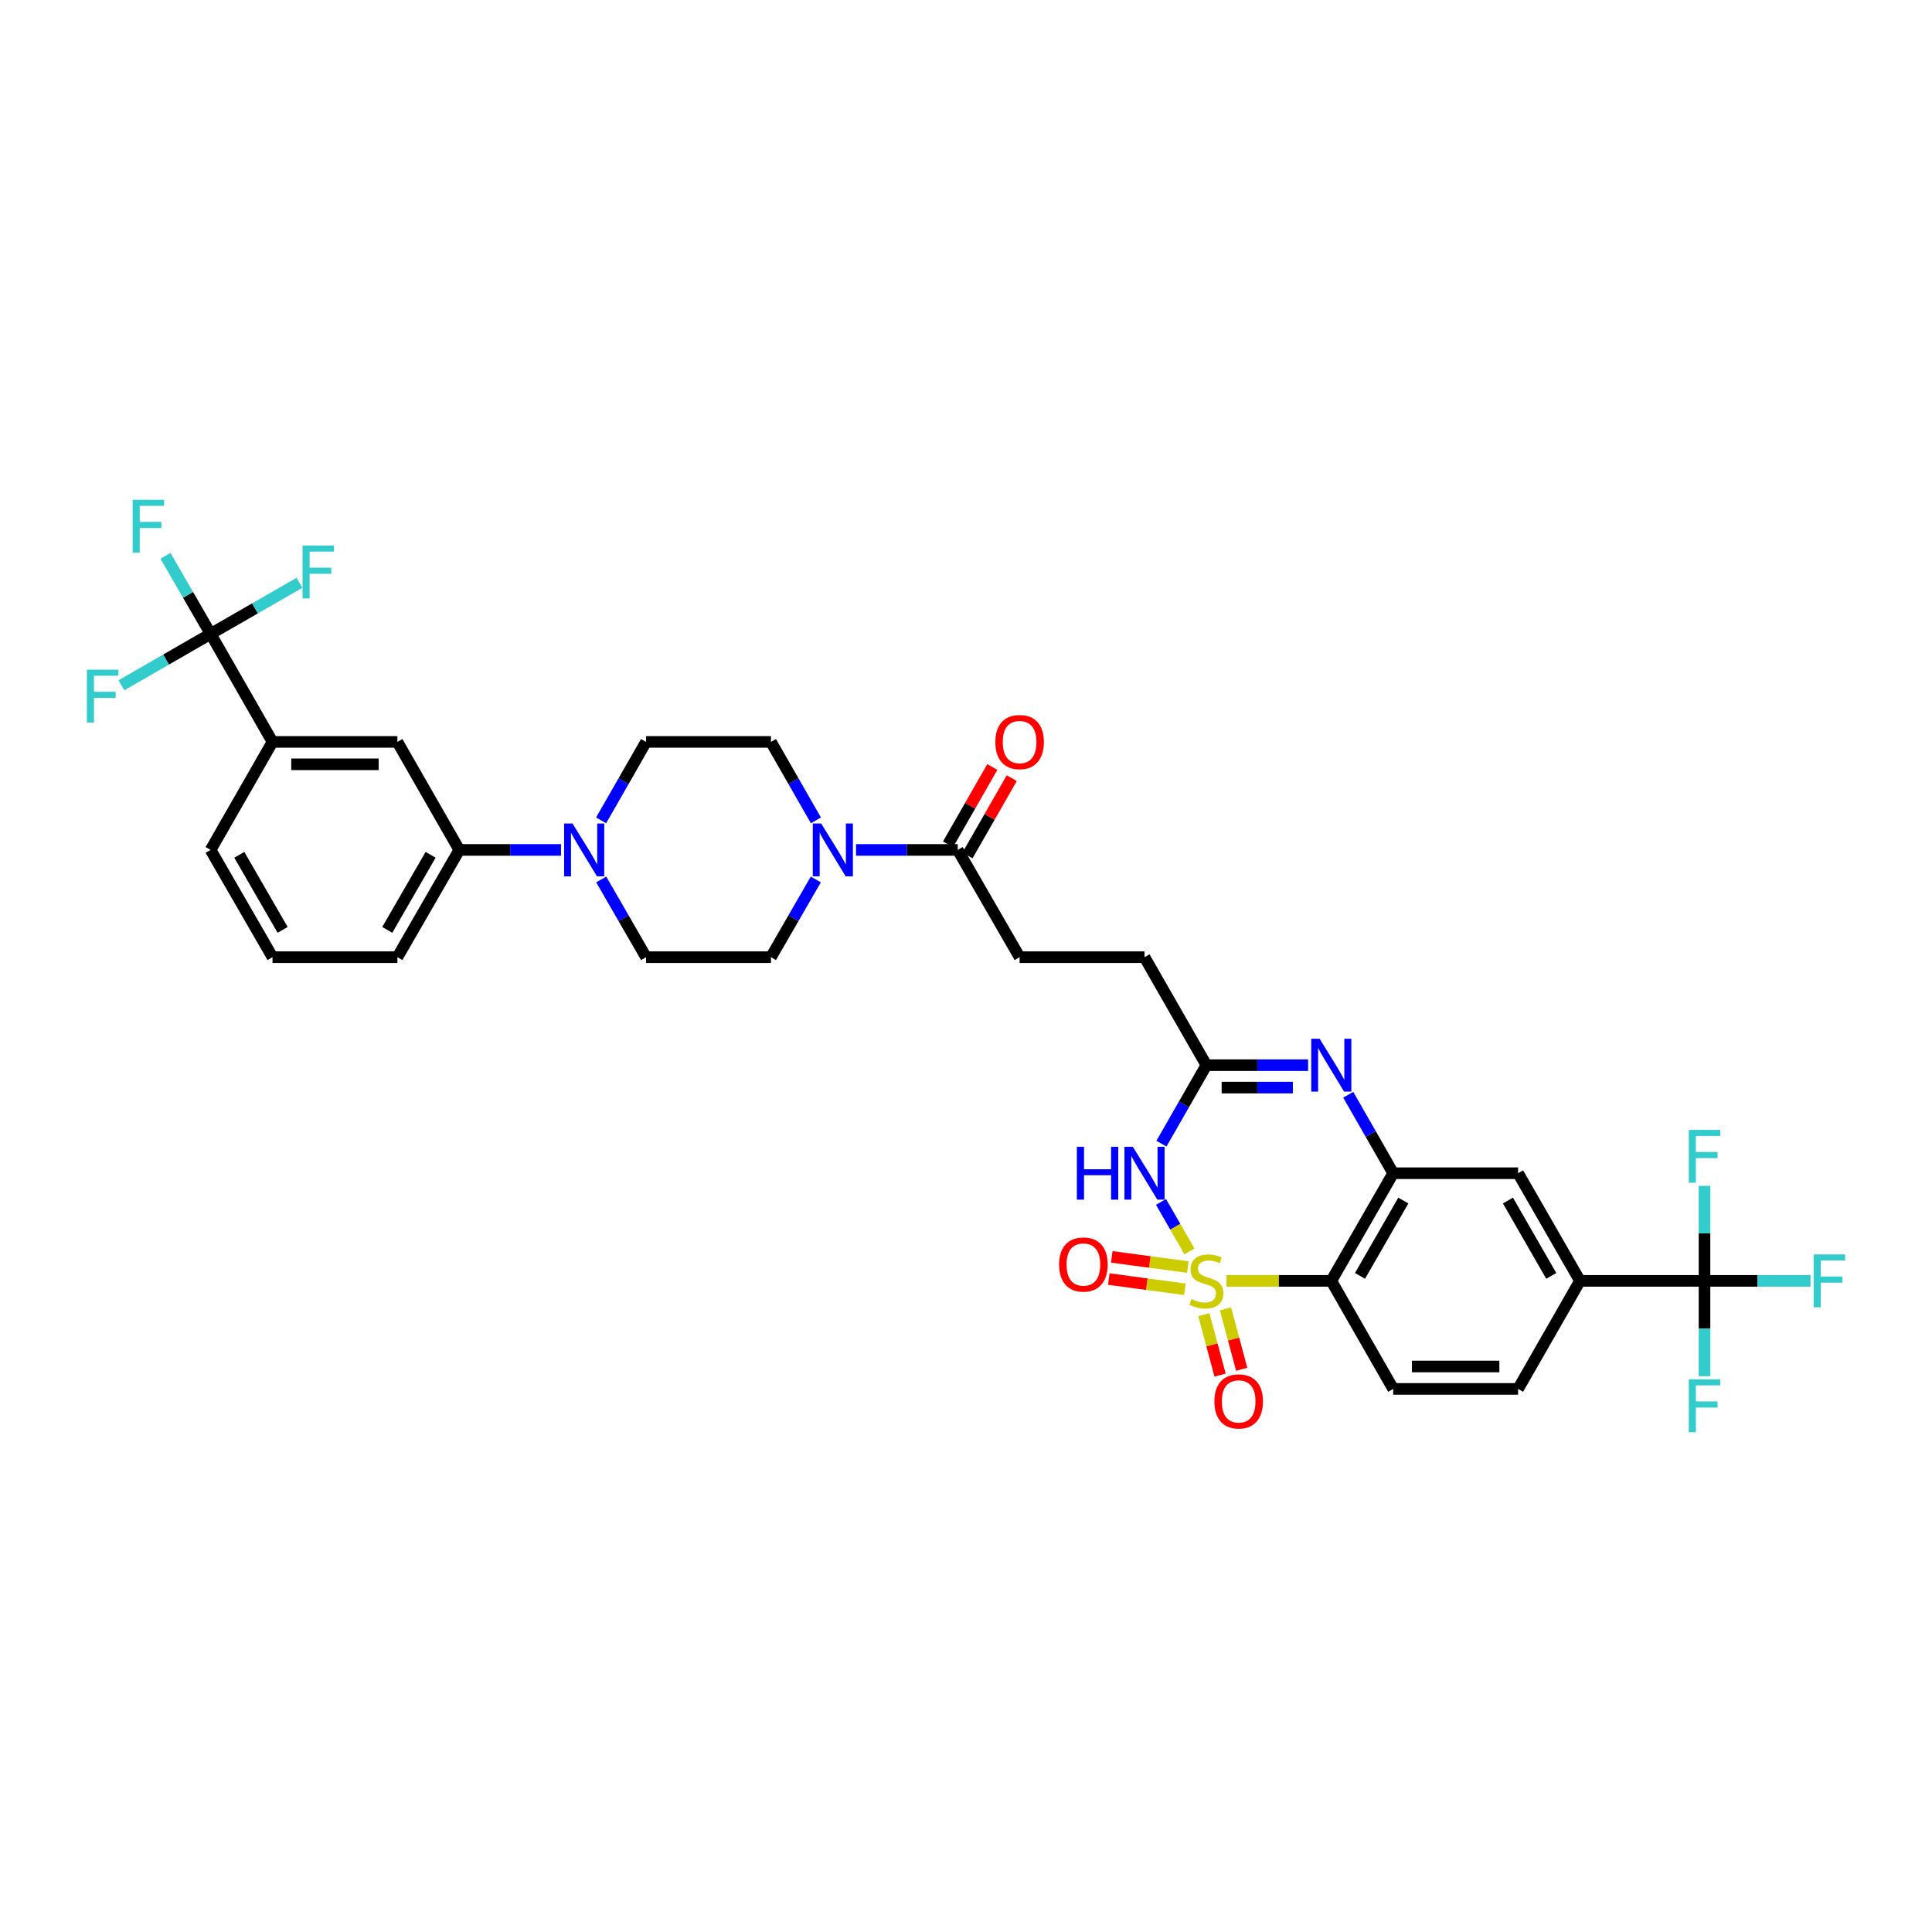 <?xml version='1.0' encoding='iso-8859-1'?>
<svg version='1.1' baseProfile='full'
              xmlns='http://www.w3.org/2000/svg'
                      xmlns:rdkit='http://www.rdkit.org/xml'
                      xmlns:xlink='http://www.w3.org/1999/xlink'
                  xml:space='preserve'
width='1000px' height='1000px' viewBox='0 0 1000 1000'>
<!-- END OF HEADER -->
<rect style='opacity:1.0;fill:#FFFFFF;stroke:none' width='1000' height='1000' x='0' y='0'> </rect>
<path class='bond-0' d='M 615.659,647.718 L 608.297,634.914' style='fill:none;fill-rule:evenodd;stroke:#CCCC00;stroke-width:6px;stroke-linecap:butt;stroke-linejoin:miter;stroke-opacity:1' />
<path class='bond-0' d='M 608.297,634.914 L 600.935,622.111' style='fill:none;fill-rule:evenodd;stroke:#0000FF;stroke-width:6px;stroke-linecap:butt;stroke-linejoin:miter;stroke-opacity:1' />
<path class='bond-1' d='M 634.824,662.975 L 661.949,662.975' style='fill:none;fill-rule:evenodd;stroke:#CCCC00;stroke-width:6px;stroke-linecap:butt;stroke-linejoin:miter;stroke-opacity:1' />
<path class='bond-1' d='M 661.949,662.975 L 689.075,662.975' style='fill:none;fill-rule:evenodd;stroke:#000000;stroke-width:6px;stroke-linecap:butt;stroke-linejoin:miter;stroke-opacity:1' />
<path class='bond-11' d='M 614.818,655.832 L 595.133,653.19' style='fill:none;fill-rule:evenodd;stroke:#CCCC00;stroke-width:6px;stroke-linecap:butt;stroke-linejoin:miter;stroke-opacity:1' />
<path class='bond-11' d='M 595.133,653.19 L 575.447,650.548' style='fill:none;fill-rule:evenodd;stroke:#FF0000;stroke-width:6px;stroke-linecap:butt;stroke-linejoin:miter;stroke-opacity:1' />
<path class='bond-11' d='M 613.275,667.329 L 593.59,664.687' style='fill:none;fill-rule:evenodd;stroke:#CCCC00;stroke-width:6px;stroke-linecap:butt;stroke-linejoin:miter;stroke-opacity:1' />
<path class='bond-11' d='M 593.59,664.687 L 573.904,662.045' style='fill:none;fill-rule:evenodd;stroke:#FF0000;stroke-width:6px;stroke-linecap:butt;stroke-linejoin:miter;stroke-opacity:1' />
<path class='bond-12' d='M 623.116,680.473 L 627.308,696.11' style='fill:none;fill-rule:evenodd;stroke:#CCCC00;stroke-width:6px;stroke-linecap:butt;stroke-linejoin:miter;stroke-opacity:1' />
<path class='bond-12' d='M 627.308,696.11 L 631.5,711.747' style='fill:none;fill-rule:evenodd;stroke:#FF0000;stroke-width:6px;stroke-linecap:butt;stroke-linejoin:miter;stroke-opacity:1' />
<path class='bond-12' d='M 634.321,677.47 L 638.513,693.106' style='fill:none;fill-rule:evenodd;stroke:#CCCC00;stroke-width:6px;stroke-linecap:butt;stroke-linejoin:miter;stroke-opacity:1' />
<path class='bond-12' d='M 638.513,693.106 L 642.704,708.743' style='fill:none;fill-rule:evenodd;stroke:#FF0000;stroke-width:6px;stroke-linecap:butt;stroke-linejoin:miter;stroke-opacity:1' />
<path class='bond-4' d='M 601.159,591.956 L 612.795,571.647' style='fill:none;fill-rule:evenodd;stroke:#0000FF;stroke-width:6px;stroke-linecap:butt;stroke-linejoin:miter;stroke-opacity:1' />
<path class='bond-4' d='M 612.795,571.647 L 624.43,551.337' style='fill:none;fill-rule:evenodd;stroke:#000000;stroke-width:6px;stroke-linecap:butt;stroke-linejoin:miter;stroke-opacity:1' />
<path class='bond-2' d='M 689.075,662.975 L 721.11,607.256' style='fill:none;fill-rule:evenodd;stroke:#000000;stroke-width:6px;stroke-linecap:butt;stroke-linejoin:miter;stroke-opacity:1' />
<path class='bond-2' d='M 703.937,660.399 L 726.361,621.395' style='fill:none;fill-rule:evenodd;stroke:#000000;stroke-width:6px;stroke-linecap:butt;stroke-linejoin:miter;stroke-opacity:1' />
<path class='bond-15' d='M 689.075,662.975 L 721.11,718.893' style='fill:none;fill-rule:evenodd;stroke:#000000;stroke-width:6px;stroke-linecap:butt;stroke-linejoin:miter;stroke-opacity:1' />
<path class='bond-3' d='M 721.11,607.256 L 709.475,586.946' style='fill:none;fill-rule:evenodd;stroke:#000000;stroke-width:6px;stroke-linecap:butt;stroke-linejoin:miter;stroke-opacity:1' />
<path class='bond-3' d='M 709.475,586.946 L 697.84,566.636' style='fill:none;fill-rule:evenodd;stroke:#0000FF;stroke-width:6px;stroke-linecap:butt;stroke-linejoin:miter;stroke-opacity:1' />
<path class='bond-13' d='M 721.11,607.256 L 785.762,607.256' style='fill:none;fill-rule:evenodd;stroke:#000000;stroke-width:6px;stroke-linecap:butt;stroke-linejoin:miter;stroke-opacity:1' />
<path class='bond-35' d='M 677.077,551.337 L 650.753,551.337' style='fill:none;fill-rule:evenodd;stroke:#0000FF;stroke-width:6px;stroke-linecap:butt;stroke-linejoin:miter;stroke-opacity:1' />
<path class='bond-35' d='M 650.753,551.337 L 624.43,551.337' style='fill:none;fill-rule:evenodd;stroke:#000000;stroke-width:6px;stroke-linecap:butt;stroke-linejoin:miter;stroke-opacity:1' />
<path class='bond-35' d='M 669.18,562.937 L 650.753,562.937' style='fill:none;fill-rule:evenodd;stroke:#0000FF;stroke-width:6px;stroke-linecap:butt;stroke-linejoin:miter;stroke-opacity:1' />
<path class='bond-35' d='M 650.753,562.937 L 632.327,562.937' style='fill:none;fill-rule:evenodd;stroke:#000000;stroke-width:6px;stroke-linecap:butt;stroke-linejoin:miter;stroke-opacity:1' />
<path class='bond-31' d='M 624.43,551.337 L 592.395,495.431' style='fill:none;fill-rule:evenodd;stroke:#000000;stroke-width:6px;stroke-linecap:butt;stroke-linejoin:miter;stroke-opacity:1' />
<path class='bond-5' d='M 882.248,662.975 L 817.797,662.975' style='fill:none;fill-rule:evenodd;stroke:#000000;stroke-width:6px;stroke-linecap:butt;stroke-linejoin:miter;stroke-opacity:1' />
<path class='bond-27' d='M 882.248,662.975 L 882.248,638.392' style='fill:none;fill-rule:evenodd;stroke:#000000;stroke-width:6px;stroke-linecap:butt;stroke-linejoin:miter;stroke-opacity:1' />
<path class='bond-27' d='M 882.248,638.392 L 882.248,613.81' style='fill:none;fill-rule:evenodd;stroke:#33CCCC;stroke-width:6px;stroke-linecap:butt;stroke-linejoin:miter;stroke-opacity:1' />
<path class='bond-28' d='M 882.248,662.975 L 909.693,662.975' style='fill:none;fill-rule:evenodd;stroke:#000000;stroke-width:6px;stroke-linecap:butt;stroke-linejoin:miter;stroke-opacity:1' />
<path class='bond-28' d='M 909.693,662.975 L 937.138,662.975' style='fill:none;fill-rule:evenodd;stroke:#33CCCC;stroke-width:6px;stroke-linecap:butt;stroke-linejoin:miter;stroke-opacity:1' />
<path class='bond-29' d='M 882.248,662.975 L 882.248,687.645' style='fill:none;fill-rule:evenodd;stroke:#000000;stroke-width:6px;stroke-linecap:butt;stroke-linejoin:miter;stroke-opacity:1' />
<path class='bond-29' d='M 882.248,687.645 L 882.248,712.315' style='fill:none;fill-rule:evenodd;stroke:#33CCCC;stroke-width:6px;stroke-linecap:butt;stroke-linejoin:miter;stroke-opacity:1' />
<path class='bond-6' d='M 109.013,328.1 L 141.048,384.006' style='fill:none;fill-rule:evenodd;stroke:#000000;stroke-width:6px;stroke-linecap:butt;stroke-linejoin:miter;stroke-opacity:1' />
<path class='bond-25' d='M 109.013,328.1 L 97.327,307.889' style='fill:none;fill-rule:evenodd;stroke:#000000;stroke-width:6px;stroke-linecap:butt;stroke-linejoin:miter;stroke-opacity:1' />
<path class='bond-25' d='M 97.327,307.889 L 85.641,287.678' style='fill:none;fill-rule:evenodd;stroke:#33CCCC;stroke-width:6px;stroke-linecap:butt;stroke-linejoin:miter;stroke-opacity:1' />
<path class='bond-26' d='M 109.013,328.1 L 131.999,314.884' style='fill:none;fill-rule:evenodd;stroke:#000000;stroke-width:6px;stroke-linecap:butt;stroke-linejoin:miter;stroke-opacity:1' />
<path class='bond-26' d='M 131.999,314.884 L 154.986,301.668' style='fill:none;fill-rule:evenodd;stroke:#33CCCC;stroke-width:6px;stroke-linecap:butt;stroke-linejoin:miter;stroke-opacity:1' />
<path class='bond-30' d='M 109.013,328.1 L 85.936,341.398' style='fill:none;fill-rule:evenodd;stroke:#000000;stroke-width:6px;stroke-linecap:butt;stroke-linejoin:miter;stroke-opacity:1' />
<path class='bond-30' d='M 85.936,341.398 L 62.859,354.696' style='fill:none;fill-rule:evenodd;stroke:#33CCCC;stroke-width:6px;stroke-linecap:butt;stroke-linejoin:miter;stroke-opacity:1' />
<path class='bond-7' d='M 443.081,439.918 L 469.404,439.918' style='fill:none;fill-rule:evenodd;stroke:#0000FF;stroke-width:6px;stroke-linecap:butt;stroke-linejoin:miter;stroke-opacity:1' />
<path class='bond-7' d='M 469.404,439.918 L 495.727,439.918' style='fill:none;fill-rule:evenodd;stroke:#000000;stroke-width:6px;stroke-linecap:butt;stroke-linejoin:miter;stroke-opacity:1' />
<path class='bond-18' d='M 422.317,424.619 L 410.682,404.312' style='fill:none;fill-rule:evenodd;stroke:#0000FF;stroke-width:6px;stroke-linecap:butt;stroke-linejoin:miter;stroke-opacity:1' />
<path class='bond-18' d='M 410.682,404.312 L 399.047,384.006' style='fill:none;fill-rule:evenodd;stroke:#000000;stroke-width:6px;stroke-linecap:butt;stroke-linejoin:miter;stroke-opacity:1' />
<path class='bond-19' d='M 422.259,455.208 L 410.653,475.32' style='fill:none;fill-rule:evenodd;stroke:#0000FF;stroke-width:6px;stroke-linecap:butt;stroke-linejoin:miter;stroke-opacity:1' />
<path class='bond-19' d='M 410.653,475.32 L 399.047,495.431' style='fill:none;fill-rule:evenodd;stroke:#000000;stroke-width:6px;stroke-linecap:butt;stroke-linejoin:miter;stroke-opacity:1' />
<path class='bond-8' d='M 311.194,455.208 L 322.795,475.32' style='fill:none;fill-rule:evenodd;stroke:#0000FF;stroke-width:6px;stroke-linecap:butt;stroke-linejoin:miter;stroke-opacity:1' />
<path class='bond-8' d='M 322.795,475.32 L 334.396,495.431' style='fill:none;fill-rule:evenodd;stroke:#000000;stroke-width:6px;stroke-linecap:butt;stroke-linejoin:miter;stroke-opacity:1' />
<path class='bond-16' d='M 290.375,439.918 L 264.052,439.918' style='fill:none;fill-rule:evenodd;stroke:#0000FF;stroke-width:6px;stroke-linecap:butt;stroke-linejoin:miter;stroke-opacity:1' />
<path class='bond-16' d='M 264.052,439.918 L 237.729,439.918' style='fill:none;fill-rule:evenodd;stroke:#000000;stroke-width:6px;stroke-linecap:butt;stroke-linejoin:miter;stroke-opacity:1' />
<path class='bond-37' d='M 311.135,424.619 L 322.766,404.312' style='fill:none;fill-rule:evenodd;stroke:#0000FF;stroke-width:6px;stroke-linecap:butt;stroke-linejoin:miter;stroke-opacity:1' />
<path class='bond-37' d='M 322.766,404.312 L 334.396,384.006' style='fill:none;fill-rule:evenodd;stroke:#000000;stroke-width:6px;stroke-linecap:butt;stroke-linejoin:miter;stroke-opacity:1' />
<path class='bond-9' d='M 495.727,439.918 L 527.75,495.431' style='fill:none;fill-rule:evenodd;stroke:#000000;stroke-width:6px;stroke-linecap:butt;stroke-linejoin:miter;stroke-opacity:1' />
<path class='bond-23' d='M 500.76,442.801 L 512.224,422.784' style='fill:none;fill-rule:evenodd;stroke:#000000;stroke-width:6px;stroke-linecap:butt;stroke-linejoin:miter;stroke-opacity:1' />
<path class='bond-23' d='M 512.224,422.784 L 523.689,402.767' style='fill:none;fill-rule:evenodd;stroke:#FF0000;stroke-width:6px;stroke-linecap:butt;stroke-linejoin:miter;stroke-opacity:1' />
<path class='bond-23' d='M 490.694,437.035 L 502.158,417.019' style='fill:none;fill-rule:evenodd;stroke:#000000;stroke-width:6px;stroke-linecap:butt;stroke-linejoin:miter;stroke-opacity:1' />
<path class='bond-23' d='M 502.158,417.019 L 513.623,397.002' style='fill:none;fill-rule:evenodd;stroke:#FF0000;stroke-width:6px;stroke-linecap:butt;stroke-linejoin:miter;stroke-opacity:1' />
<path class='bond-10' d='M 817.797,662.975 L 785.762,718.893' style='fill:none;fill-rule:evenodd;stroke:#000000;stroke-width:6px;stroke-linecap:butt;stroke-linejoin:miter;stroke-opacity:1' />
<path class='bond-36' d='M 817.797,662.975 L 785.762,607.256' style='fill:none;fill-rule:evenodd;stroke:#000000;stroke-width:6px;stroke-linecap:butt;stroke-linejoin:miter;stroke-opacity:1' />
<path class='bond-36' d='M 802.935,660.399 L 780.51,621.395' style='fill:none;fill-rule:evenodd;stroke:#000000;stroke-width:6px;stroke-linecap:butt;stroke-linejoin:miter;stroke-opacity:1' />
<path class='bond-14' d='M 141.048,384.006 L 205.693,384.006' style='fill:none;fill-rule:evenodd;stroke:#000000;stroke-width:6px;stroke-linecap:butt;stroke-linejoin:miter;stroke-opacity:1' />
<path class='bond-14' d='M 150.745,395.606 L 195.996,395.606' style='fill:none;fill-rule:evenodd;stroke:#000000;stroke-width:6px;stroke-linecap:butt;stroke-linejoin:miter;stroke-opacity:1' />
<path class='bond-38' d='M 141.048,384.006 L 109.013,439.918' style='fill:none;fill-rule:evenodd;stroke:#000000;stroke-width:6px;stroke-linecap:butt;stroke-linejoin:miter;stroke-opacity:1' />
<path class='bond-22' d='M 721.11,718.893 L 785.762,718.893' style='fill:none;fill-rule:evenodd;stroke:#000000;stroke-width:6px;stroke-linecap:butt;stroke-linejoin:miter;stroke-opacity:1' />
<path class='bond-22' d='M 730.808,707.293 L 776.064,707.293' style='fill:none;fill-rule:evenodd;stroke:#000000;stroke-width:6px;stroke-linecap:butt;stroke-linejoin:miter;stroke-opacity:1' />
<path class='bond-17' d='M 237.729,439.918 L 205.693,384.006' style='fill:none;fill-rule:evenodd;stroke:#000000;stroke-width:6px;stroke-linecap:butt;stroke-linejoin:miter;stroke-opacity:1' />
<path class='bond-33' d='M 237.729,439.918 L 205.693,495.431' style='fill:none;fill-rule:evenodd;stroke:#000000;stroke-width:6px;stroke-linecap:butt;stroke-linejoin:miter;stroke-opacity:1' />
<path class='bond-33' d='M 222.876,442.447 L 200.451,481.306' style='fill:none;fill-rule:evenodd;stroke:#000000;stroke-width:6px;stroke-linecap:butt;stroke-linejoin:miter;stroke-opacity:1' />
<path class='bond-21' d='M 399.047,384.006 L 334.396,384.006' style='fill:none;fill-rule:evenodd;stroke:#000000;stroke-width:6px;stroke-linecap:butt;stroke-linejoin:miter;stroke-opacity:1' />
<path class='bond-20' d='M 399.047,495.431 L 334.396,495.431' style='fill:none;fill-rule:evenodd;stroke:#000000;stroke-width:6px;stroke-linecap:butt;stroke-linejoin:miter;stroke-opacity:1' />
<path class='bond-24' d='M 527.75,495.431 L 592.395,495.431' style='fill:none;fill-rule:evenodd;stroke:#000000;stroke-width:6px;stroke-linecap:butt;stroke-linejoin:miter;stroke-opacity:1' />
<path class='bond-32' d='M 109.013,439.918 L 141.048,495.431' style='fill:none;fill-rule:evenodd;stroke:#000000;stroke-width:6px;stroke-linecap:butt;stroke-linejoin:miter;stroke-opacity:1' />
<path class='bond-32' d='M 123.865,442.447 L 146.29,481.306' style='fill:none;fill-rule:evenodd;stroke:#000000;stroke-width:6px;stroke-linecap:butt;stroke-linejoin:miter;stroke-opacity:1' />
<path class='bond-34' d='M 205.693,495.431 L 141.048,495.431' style='fill:none;fill-rule:evenodd;stroke:#000000;stroke-width:6px;stroke-linecap:butt;stroke-linejoin:miter;stroke-opacity:1' />
<path  class='atom-0' d='M 616.697 672.371
Q 617.006 672.487, 618.282 673.028
Q 619.558 673.569, 620.95 673.917
Q 622.381 674.227, 623.773 674.227
Q 626.364 674.227, 627.872 672.989
Q 629.38 671.713, 629.38 669.509
Q 629.38 668.001, 628.606 667.073
Q 627.872 666.145, 626.712 665.643
Q 625.552 665.14, 623.618 664.56
Q 621.182 663.825, 619.713 663.129
Q 618.282 662.433, 617.238 660.964
Q 616.233 659.495, 616.233 657.02
Q 616.233 653.579, 618.553 651.452
Q 620.911 649.325, 625.552 649.325
Q 628.722 649.325, 632.318 650.833
L 631.429 653.811
Q 628.142 652.457, 625.668 652.457
Q 623 652.457, 621.53 653.579
Q 620.061 654.661, 620.099 656.556
Q 620.099 658.025, 620.834 658.915
Q 621.607 659.804, 622.69 660.307
Q 623.812 660.809, 625.668 661.389
Q 628.142 662.163, 629.612 662.936
Q 631.081 663.709, 632.125 665.295
Q 633.208 666.841, 633.208 669.509
Q 633.208 673.299, 630.656 675.348
Q 628.142 677.359, 623.928 677.359
Q 621.491 677.359, 619.635 676.817
Q 617.818 676.315, 615.653 675.425
L 616.697 672.371
' fill='#CCCC00'/>
<path  class='atom-1' d='M 557.382 593.568
L 561.094 593.568
L 561.094 605.206
L 575.091 605.206
L 575.091 593.568
L 578.803 593.568
L 578.803 620.944
L 575.091 620.944
L 575.091 608.3
L 561.094 608.3
L 561.094 620.944
L 557.382 620.944
L 557.382 593.568
' fill='#0000FF'/>
<path  class='atom-1' d='M 586.343 593.568
L 595.314 608.068
Q 596.203 609.498, 597.634 612.089
Q 599.065 614.68, 599.142 614.834
L 599.142 593.568
L 602.777 593.568
L 602.777 620.944
L 599.026 620.944
L 589.398 605.09
Q 588.277 603.234, 587.078 601.108
Q 585.918 598.981, 585.57 598.324
L 585.57 620.944
L 582.013 620.944
L 582.013 593.568
L 586.343 593.568
' fill='#0000FF'/>
<path  class='atom-4' d='M 683.023 537.649
L 691.994 552.149
Q 692.884 553.579, 694.314 556.17
Q 695.745 558.761, 695.822 558.916
L 695.822 537.649
L 699.457 537.649
L 699.457 565.025
L 695.706 565.025
L 686.078 549.171
Q 684.957 547.315, 683.758 545.189
Q 682.598 543.062, 682.25 542.405
L 682.25 565.025
L 678.693 565.025
L 678.693 537.649
L 683.023 537.649
' fill='#0000FF'/>
<path  class='atom-8' d='M 425.031 426.23
L 434.002 440.73
Q 434.891 442.161, 436.322 444.751
Q 437.753 447.342, 437.83 447.497
L 437.83 426.23
L 441.465 426.23
L 441.465 453.606
L 437.714 453.606
L 428.086 437.753
Q 426.965 435.897, 425.766 433.77
Q 424.606 431.643, 424.258 430.986
L 424.258 453.606
L 420.701 453.606
L 420.701 426.23
L 425.031 426.23
' fill='#0000FF'/>
<path  class='atom-9' d='M 296.322 426.23
L 305.293 440.73
Q 306.182 442.161, 307.613 444.751
Q 309.043 447.342, 309.121 447.497
L 309.121 426.23
L 312.755 426.23
L 312.755 453.606
L 309.005 453.606
L 299.377 437.753
Q 298.255 435.897, 297.057 433.77
Q 295.897 431.643, 295.549 430.986
L 295.549 453.606
L 291.991 453.606
L 291.991 426.23
L 296.322 426.23
' fill='#0000FF'/>
<path  class='atom-12' d='M 548.198 654.507
Q 548.198 647.933, 551.446 644.26
Q 554.694 640.587, 560.765 640.587
Q 566.836 640.587, 570.084 644.26
Q 573.332 647.933, 573.332 654.507
Q 573.332 661.157, 570.045 664.947
Q 566.758 668.697, 560.765 668.697
Q 554.733 668.697, 551.446 664.947
Q 548.198 661.196, 548.198 654.507
M 560.765 665.604
Q 564.941 665.604, 567.184 662.82
Q 569.465 659.997, 569.465 654.507
Q 569.465 649.132, 567.184 646.425
Q 564.941 643.68, 560.765 643.68
Q 556.589 643.68, 554.308 646.387
Q 552.065 649.093, 552.065 654.507
Q 552.065 660.036, 554.308 662.82
Q 556.589 665.604, 560.765 665.604
' fill='#FF0000'/>
<path  class='atom-13' d='M 628.568 725.364
Q 628.568 718.79, 631.816 715.117
Q 635.064 711.444, 641.134 711.444
Q 647.205 711.444, 650.453 715.117
Q 653.701 718.79, 653.701 725.364
Q 653.701 732.014, 650.414 735.804
Q 647.128 739.555, 641.134 739.555
Q 635.102 739.555, 631.816 735.804
Q 628.568 732.053, 628.568 725.364
M 641.134 736.461
Q 645.31 736.461, 647.553 733.677
Q 649.834 730.854, 649.834 725.364
Q 649.834 719.989, 647.553 717.282
Q 645.31 714.537, 641.134 714.537
Q 636.958 714.537, 634.677 717.244
Q 632.434 719.95, 632.434 725.364
Q 632.434 730.893, 634.677 733.677
Q 636.958 736.461, 641.134 736.461
' fill='#FF0000'/>
<path  class='atom-24' d='M 515.183 384.083
Q 515.183 377.51, 518.431 373.836
Q 521.679 370.163, 527.75 370.163
Q 533.821 370.163, 537.069 373.836
Q 540.317 377.51, 540.317 384.083
Q 540.317 390.734, 537.03 394.523
Q 533.743 398.274, 527.75 398.274
Q 521.718 398.274, 518.431 394.523
Q 515.183 390.772, 515.183 384.083
M 527.75 395.18
Q 531.926 395.18, 534.169 392.396
Q 536.45 389.574, 536.45 384.083
Q 536.45 378.708, 534.169 376.002
Q 531.926 373.256, 527.75 373.256
Q 523.574 373.256, 521.293 375.963
Q 519.05 378.67, 519.05 384.083
Q 519.05 389.612, 521.293 392.396
Q 523.574 395.18, 527.75 395.18
' fill='#FF0000'/>
<path  class='atom-26' d='M 68.657 258.693
L 84.936 258.693
L 84.936 261.825
L 72.331 261.825
L 72.331 270.138
L 83.544 270.138
L 83.544 273.309
L 72.331 273.309
L 72.331 286.069
L 68.657 286.069
L 68.657 258.693
' fill='#33CCCC'/>
<path  class='atom-27' d='M 156.593 282.376
L 172.871 282.376
L 172.871 285.508
L 160.266 285.508
L 160.266 293.821
L 171.479 293.821
L 171.479 296.992
L 160.266 296.992
L 160.266 309.752
L 156.593 309.752
L 156.593 282.376
' fill='#33CCCC'/>
<path  class='atom-28' d='M 874.109 584.822
L 890.388 584.822
L 890.388 587.954
L 877.782 587.954
L 877.782 596.268
L 888.996 596.268
L 888.996 599.438
L 877.782 599.438
L 877.782 612.199
L 874.109 612.199
L 874.109 584.822
' fill='#33CCCC'/>
<path  class='atom-29' d='M 938.754 649.287
L 955.032 649.287
L 955.032 652.419
L 942.427 652.419
L 942.427 660.732
L 953.64 660.732
L 953.64 663.903
L 942.427 663.903
L 942.427 676.663
L 938.754 676.663
L 938.754 649.287
' fill='#33CCCC'/>
<path  class='atom-30' d='M 874.109 713.931
L 890.388 713.931
L 890.388 717.063
L 877.782 717.063
L 877.782 725.377
L 888.996 725.377
L 888.996 728.547
L 877.782 728.547
L 877.782 741.307
L 874.109 741.307
L 874.109 713.931
' fill='#33CCCC'/>
<path  class='atom-31' d='M 44.968 346.628
L 61.246 346.628
L 61.246 349.76
L 48.641 349.76
L 48.641 358.073
L 59.854 358.073
L 59.854 361.244
L 48.641 361.244
L 48.641 374.004
L 44.968 374.004
L 44.968 346.628
' fill='#33CCCC'/>
</svg>
